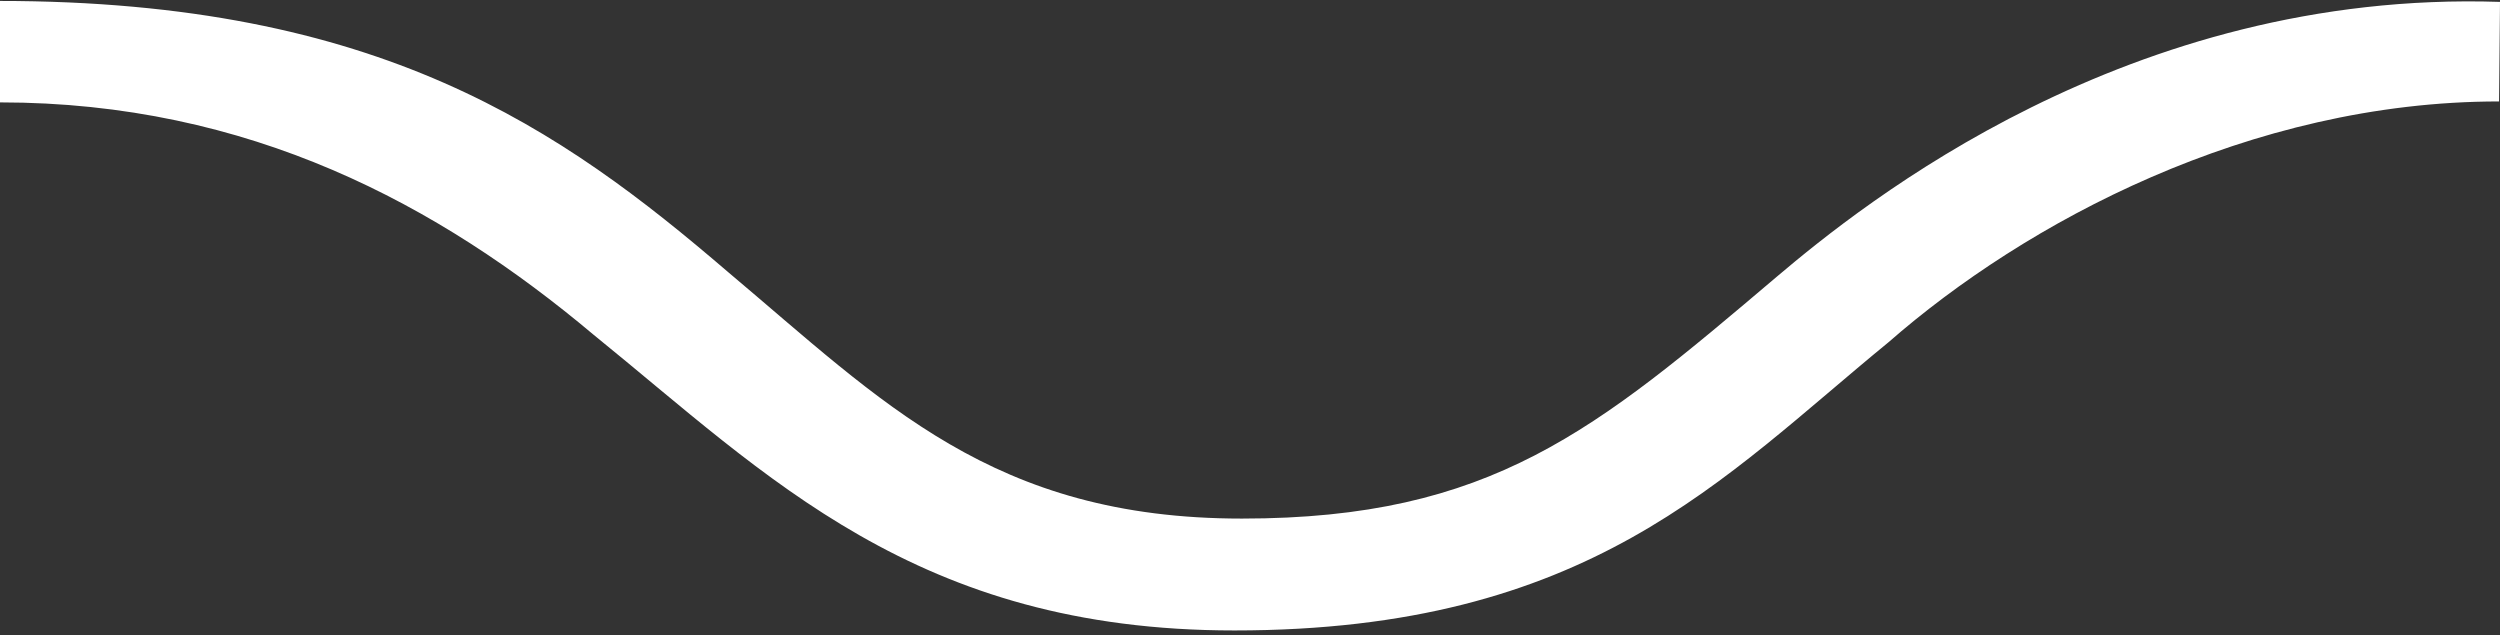 <svg xmlns="http://www.w3.org/2000/svg" viewBox="0 0 26.37 6.7"><rect x="0" y="0" width="26.37" height="6.7" fill="#333333" stroke="none"/><path d="M26.37.02c-3.92-.13-6.72 2.13-7.63 2.9-1.91 1.62-3.01 2.55-5.64 2.55s-3.79-1.23-5.42-2.6C5.92 1.36 4.01.01-.01.01L0 1.08c2.63 0 4.63 1.08 6.26 2.45 1.84 1.49 3.4 3.12 6.76 3.12 3.74 0 5.14-1.6 6.9-3.04 1.44-1.26 3.81-2.54 6.44-2.54" fill="#fff"/></svg>